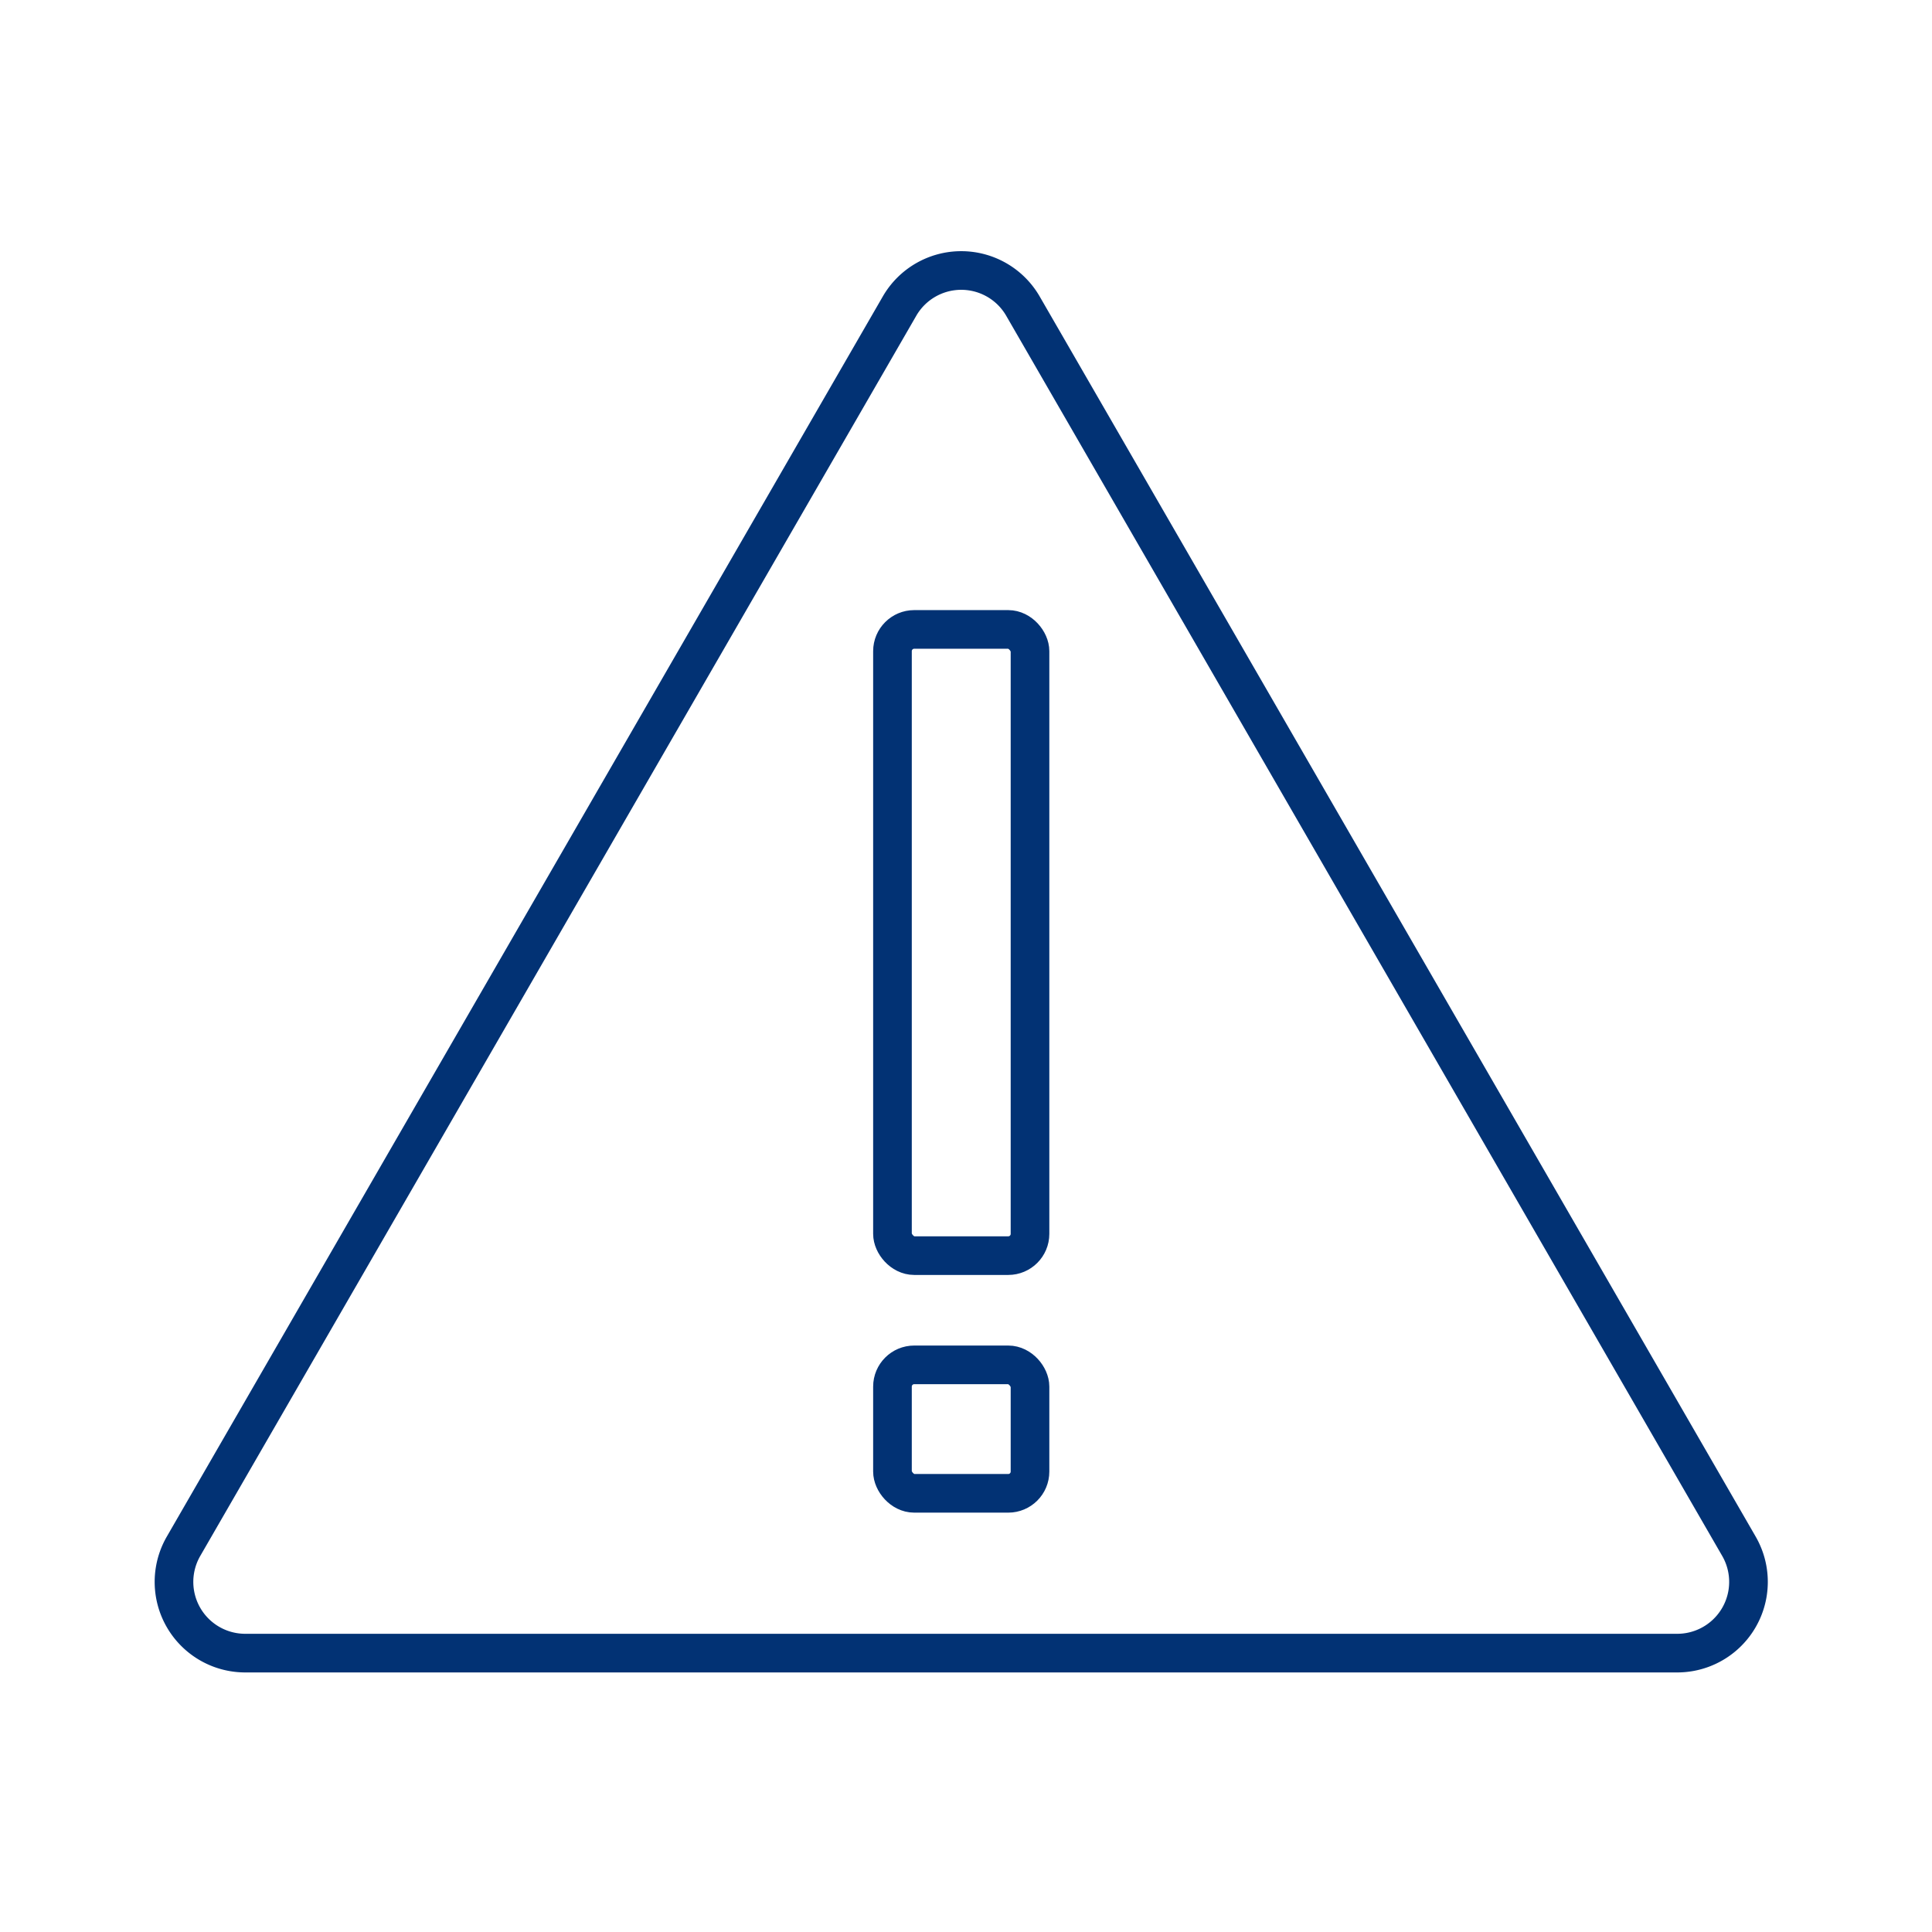 <svg xmlns="http://www.w3.org/2000/svg" xmlns:xlink="http://www.w3.org/1999/xlink" id="Component_35_2" data-name="Component 35 &#x2013; 2" width="100" height="100" viewBox="0 0 100 100"><defs><clipPath id="clip-path"><rect id="Rectangle_1260" data-name="Rectangle 1260" width="83.506" height="73.565" transform="translate(0 0)" fill="none"></rect></clipPath></defs><g id="Group_448" data-name="Group 448" transform="translate(8 13)" clip-path="url(#clip-path)"><path id="Path_2105" data-name="Path 2105" d="M38.56,2.844,1.5,67.034a3.687,3.687,0,0,0,3.194,5.531h74.12a3.687,3.687,0,0,0,3.193-5.531L44.947,2.844A3.688,3.688,0,0,0,38.56,2.844Z" fill="none" stroke="#023274" stroke-width="2"></path><rect id="Rectangle_1258" data-name="Rectangle 1258" width="7.119" height="32.412" rx="1.126" transform="translate(38.194 19.579)" fill="none" stroke="#023274" stroke-width="2"></rect><rect id="Rectangle_1259" data-name="Rectangle 1259" width="7.119" height="6.649" rx="1.126" transform="translate(38.194 57.645)" fill="none" stroke="#023274" stroke-width="2"></rect></g><rect id="Rectangle_1226" data-name="Rectangle 1226" width="100" height="100" fill="none"></rect></svg>